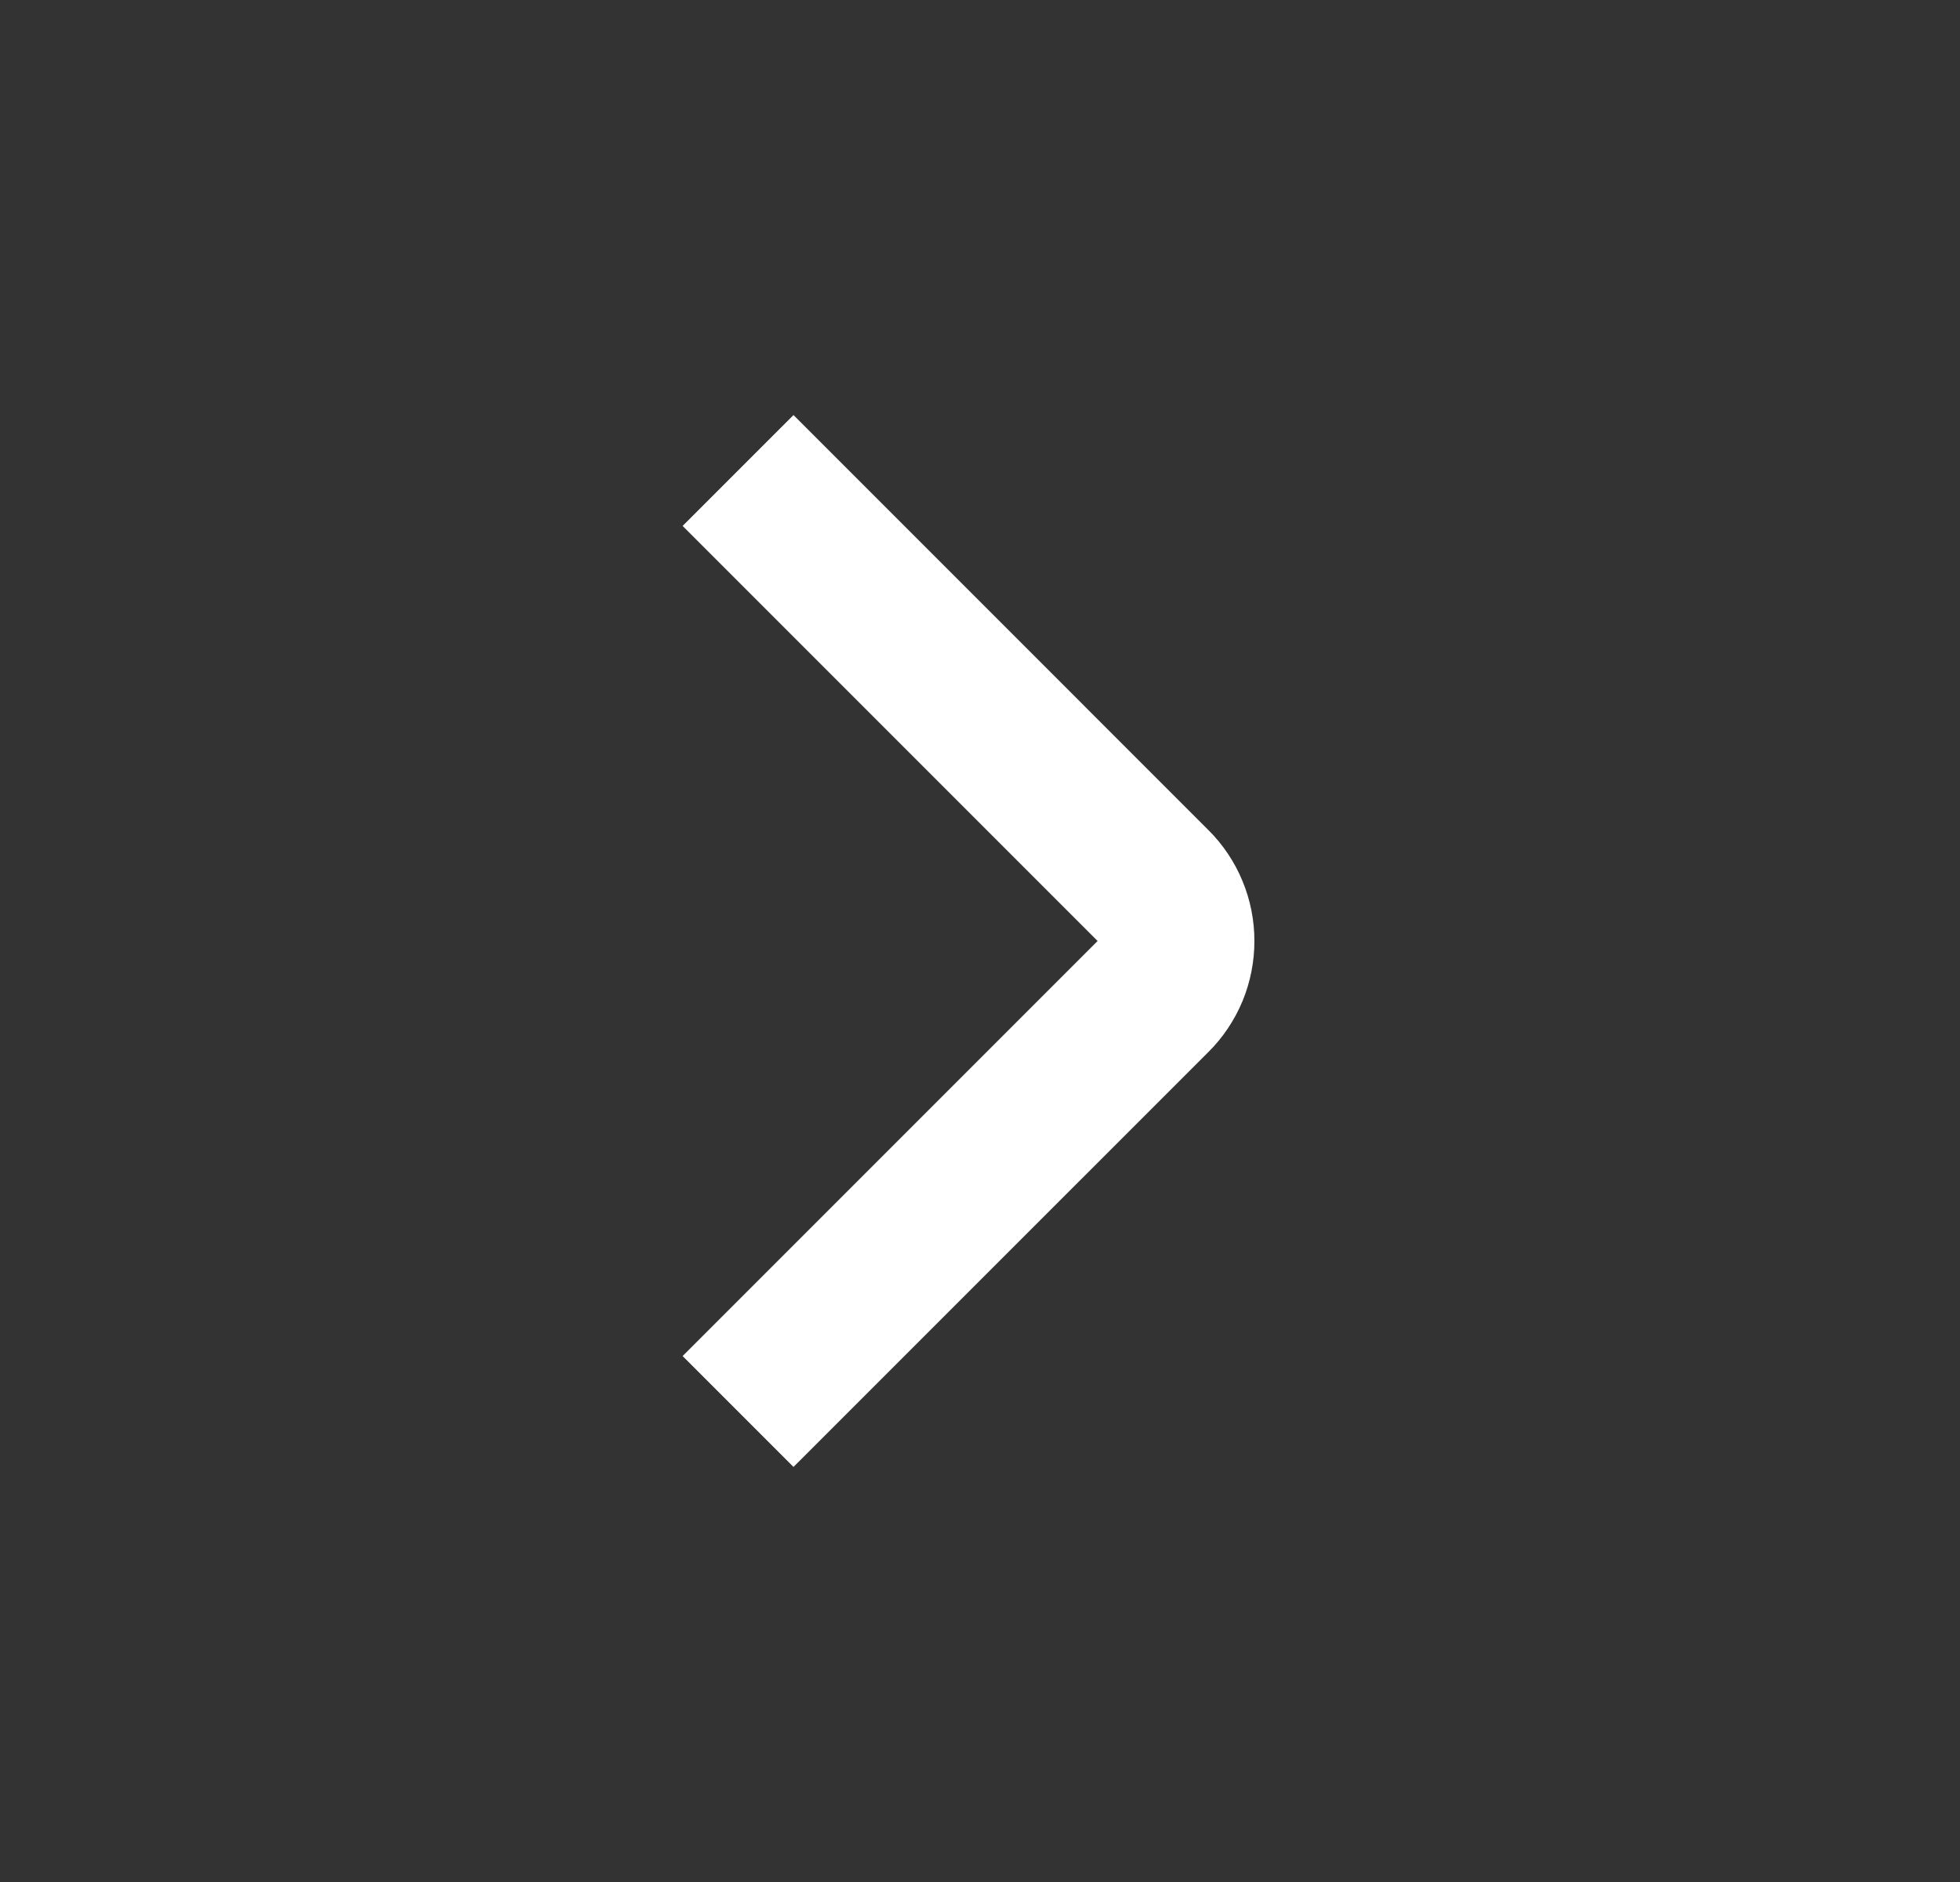 <svg width="25" height="24" viewBox="0 0 25 24" fill="none" xmlns="http://www.w3.org/2000/svg">
<rect x="0" y="0" width="25" height="24" fill="#333333" stroke="none"/>
<path d="M16 12C16 12.263 15.949 12.523 15.849 12.765C15.748 13.008 15.601 13.229 15.415 13.414L10.121 18.707L8.707 17.293L14 12L8.707 6.707L10.121 5.293L15.414 10.586C15.6 10.771 15.748 10.992 15.848 11.235C15.949 11.477 16 11.737 16 12Z" fill="white"/>
</svg>

